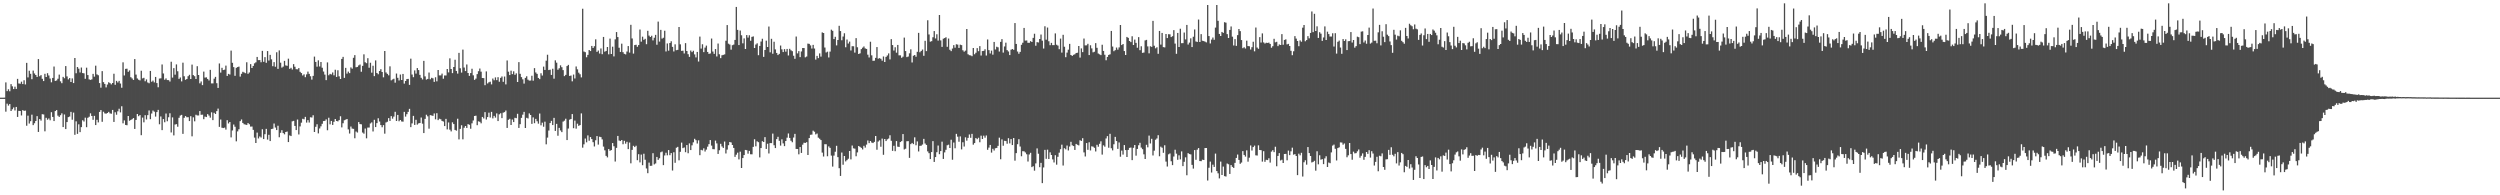 <?xml version="1.0" encoding="UTF-8"?>
<svg xmlns="http://www.w3.org/2000/svg" width="1920" height="150">
  <path d="M0 75.000h1v1.000H0zM1 75.000h1v1.000H1zM2 75.000h1v1.000H2zM3 74.976h1v1.000H3zM4 63.303h1v22.459H4zM5 69.979h1v9.621H5zM6 68.532h1v12.582H6zM7 70.074h1v9.871H7zM8 64.594h1v20.647H8zM9 66.278h1v17.662H9zM10 68.424h1v14.106H10zM11 66.560h1v18.281H11zM12 68.300h1v13.836H12zM13 60.561h1v29.219H13zM14 64.122h1v21.024H14zM15 64.302h1v20.968H15zM16 62.743h1v25.921H16zM17 64.568h1v20.019H17zM18 61.626h1v23.522H18zM19 64.874h1v20.048H19zM20 48.300h1v48.253H20zM21 59.459h1v29.359H21zM22 54.334h1v40.545H22zM23 56.679h1v36.414H23zM24 60.839h1v27.215H24zM25 54.239h1v41.854H25zM26 56.414h1v38.242H26zM27 57.609h1v35.318H27zM28 59.075h1v30.103H28zM29 45.386h1v55.956H29zM30 58.594h1v32.833H30zM31 57.688h1v34.950H31zM32 60.502h1v27.218H32zM33 62.235h1v25.657H33zM34 56.683h1v44.174H34zM35 59.122h1v31.351H35zM36 56.238h1v35.717H36zM37 57.948h1v33.057H37zM38 60.314h1v32.050H38zM39 63.246h1v22.933H39zM40 59.830h1v29.959H40zM41 51.097h1v41.859H41zM42 62.133h1v23.176H42zM43 61.786h1v22.740H43zM44 60.470h1v28.354H44zM45 57.308h1v32.520H45zM46 62.453h1v26.007H46zM47 63.890h1v23.174H47zM48 59.035h1v38.551H48zM49 60.116h1v27.817H49zM50 50.742h1v48.370H50zM51 58.649h1v35.089H51zM52 60.983h1v28.980H52zM53 59.931h1v29.592H53zM54 62.959h1v22.931H54zM55 60.206h1v31.738H55zM56 63.790h1v22.710H56zM57 44.543h1v58.996H57zM58 56.249h1v36.950H58zM59 51.474h1v51.312H59zM60 52.727h1v42.758H60zM61 55.653h1v45.849H61zM62 51.862h1v45.778H62zM63 56.102h1v36.276H63zM64 56.342h1v36.999H64zM65 60.515h1v29.835H65zM66 51.988h1v45.719H66zM67 57.638h1v32.822H67zM68 60.954h1v28.688H68zM69 61.398h1v25.665H69zM70 60.982h1v28.081H70zM71 56.707h1v35.296H71zM72 58.904h1v30.102H72zM73 50.415h1v45.661H73zM74 57.134h1v34.895H74zM75 57.807h1v36.197H75zM76 63.806h1v22.144H76zM77 67.337h1v17.191H77zM78 54.631h1v38.910H78zM79 63.080h1v22.746H79zM80 64.440h1v22.636H80zM81 67.116h1v20.229H81zM82 64.923h1v21.846H82zM83 63.199h1v22.710H83zM84 63.855h1v23.245H84zM85 64.807h1v22.524H85zM86 63.747h1v20.664H86zM87 56.627h1v37.037H87zM88 65.117h1v21.110H88zM89 62.095h1v26.006H89zM90 63.308h1v22.216H90zM91 62.103h1v21.403H91zM92 64.167h1v22.164H92zM93 67.357h1v14.259H93zM94 47.864h1v46.847H94zM95 57.938h1v34.520H95zM96 52.870h1v43.096H96zM97 52.713h1v43.472H97zM98 55.144h1v33.959H98zM99 54.055h1v38.681H99zM100 59.299h1v32.790H100zM101 60.255h1v31.265H101zM102 61.376h1v29.315H102zM103 45.346h1v53.692H103zM104 57.315h1v34.774H104zM105 60.254h1v27.304H105zM106 61.252h1v27.965H106zM107 61.730h1v26.658H107zM108 54.332h1v49.485H108zM109 60.190h1v30.137H109zM110 59.759h1v34.185H110zM111 62.421h1v26.057H111zM112 60.954h1v30.804H112zM113 63.324h1v25.109H113zM114 63.953h1v20.890H114zM115 54.461h1v37.089H115zM116 62.766h1v24.428H116zM117 61.878h1v23.019H117zM118 63.276h1v22.510H118zM119 59.075h1v30.466H119zM120 63.811h1v22.282H120zM121 67.036h1v17.366H121zM122 60.334h1v35.128H122zM123 60.164h1v29.270H123zM124 49.489h1v50.433H124zM125 56.440h1v34.998H125zM126 61.226h1v32.697H126zM127 60.229h1v26.947H127zM128 61.499h1v31.640H128zM129 61.522h1v28.518H129zM130 62.602h1v24.374H130zM131 47.409h1v54.301H131zM132 59.583h1v30.569H132zM133 52.320h1v51.649H133zM134 57.330h1v38.325H134zM135 49.439h1v45.876H135zM136 54.745h1v42.597H136zM137 60.561h1v29.910H137zM138 59.496h1v29.254H138zM139 62.522h1v25.712H139zM140 48.106h1v54.682H140zM141 58.570h1v31.926H141zM142 61.277h1v27.866H142zM143 60.673h1v29.375H143zM144 58.536h1v31.456H144zM145 57.466h1v35.509H145zM146 60.692h1v28.565H146zM147 49.616h1v55.104H147zM148 57.695h1v32.401H148zM149 58.546h1v34.626H149zM150 60.666h1v27.450H150zM151 50.848h1v37.855H151zM152 57.616h1v31.057H152zM153 64.003h1v21.321H153zM154 62.579h1v25.567H154zM155 65.378h1v22.673H155zM156 55.007h1v36.544H156zM157 59.616h1v29.929H157zM158 59.402h1v30.510H158zM159 60.630h1v26.999H159zM160 61.807h1v26.993H160zM161 53.648h1v36.712H161zM162 64.045h1v22.222H162zM163 64.048h1v28.230H163zM164 60.414h1v26.232H164zM165 59.053h1v28.510H165zM166 63.902h1v21.460H166zM167 67.555h1v15.852H167zM168 48.753h1v48.656H168zM169 55.751h1v36.035H169zM170 52.049h1v46.036H170zM171 53.810h1v44.564H171zM172 53.501h1v44.504H172zM173 50.385h1v49.126H173zM174 58.294h1v34.033H174zM175 56.729h1v38.072H175zM176 57.239h1v36.457H176zM177 38.857h1v66.658H177zM178 48.239h1v51.968H178zM179 51.558h1v44.072H179zM180 58.220h1v39.103H180zM181 52.081h1v56.447H181zM182 51.493h1v49.427H182zM183 51.129h1v48.140H183zM184 58.808h1v34.228H184zM185 56.689h1v35.084H185zM186 55.132h1v39.281H186zM187 55.677h1v39.760H187zM188 56.200h1v39.512H188zM189 47.841h1v48.118H189zM190 56.682h1v37.815H190zM191 55.669h1v39.783H191zM192 49.260h1v47.961H192zM193 52.232h1v44.966H193zM194 50.633h1v49.112H194zM195 48.652h1v57.019H195zM196 47.862h1v61.956H196zM197 43.740h1v58.121H197zM198 46.164h1v60.183H198zM199 46.120h1v58.694H199zM200 47.818h1v57.793H200zM201 39.073h1v60.222H201zM202 47.486h1v59.324H202zM203 43.857h1v59.211H203zM204 48.229h1v50.724H204zM205 39.228h1v67.966H205zM206 46.516h1v57.007H206zM207 42.149h1v66.213H207zM208 45.558h1v53.558H208zM209 50.830h1v48.044H209zM210 47.714h1v47.134H210zM211 51.261h1v46.710H211zM212 40.151h1v59.730H212zM213 52.911h1v43.666H213zM214 38.714h1v66.717H214zM215 48.109h1v53.858H215zM216 51.936h1v48.045H216zM217 51.133h1v51.087H217zM218 46.742h1v56.441H218zM219 50.234h1v51.118H219zM220 50.558h1v50.464H220zM221 45.078h1v64.042H221zM222 52.888h1v51.098H222zM223 52.080h1v52.434H223zM224 53.399h1v39.792H224zM225 49.232h1v43.580H225zM226 51.230h1v45.463H226zM227 53.168h1v46.747H227zM228 53.253h1v38.569H228zM229 52.258h1v51.036H229zM230 55.158h1v41.924H230zM231 56.127h1v38.090H231zM232 57.952h1v33.306H232zM233 57.065h1v34.560H233zM234 59.290h1v30.464H234zM235 57.123h1v37.053H235zM236 54.973h1v37.300H236zM237 56.737h1v37.379H237zM238 58.565h1v31.515H238zM239 61.112h1v29.155H239zM240 58.279h1v30.263H240zM241 43.463h1v57.901H241zM242 47.561h1v49.834H242zM243 51.209h1v44.202H243zM244 46.340h1v56.095H244zM245 51.050h1v47.600H245zM246 47.600h1v49.413H246zM247 52.038h1v43.035H247zM248 54.953h1v38.002H248zM249 57.275h1v35.540H249zM250 61.527h1v30.166H250zM251 47.906h1v52.140H251zM252 57.818h1v32.625H252zM253 56.708h1v38.771H253zM254 57.188h1v35.696H254zM255 55.667h1v40.268H255zM256 57.868h1v35.662H256zM257 53.567h1v37.800H257zM258 59.068h1v33.865H258zM259 53.939h1v39.273H259zM260 58.643h1v33.593H260zM261 60.678h1v28.593H261zM262 45.251h1v52.572H262zM263 43.662h1v50.994H263zM264 59.826h1v32.521H264zM265 52.107h1v39.808H265zM266 56.543h1v34.825H266zM267 55.002h1v44.362H267zM268 56.185h1v46.392H268zM269 51.773h1v45.402H269zM270 52.756h1v45.990H270zM271 44.415h1v54.576H271zM272 42.349h1v63.832H272zM273 51.640h1v49.361H273zM274 51.389h1v50.415H274zM275 50.213h1v43.522H275zM276 49.582h1v45.726H276zM277 55.100h1v40.394H277zM278 50.565h1v51.235H278zM279 41.710h1v60.968H279zM280 47.799h1v50.903H280zM281 48.554h1v57.662H281zM282 44.699h1v53.312H282zM283 52.035h1v45.913H283zM284 48.167h1v46.630H284zM285 55.824h1v38.183H285zM286 50.475h1v50.488H286zM287 58.472h1v33.551H287zM288 46.375h1v51.205H288zM289 56.083h1v38.461H289zM290 57.014h1v33.808H290zM291 54.520h1v38.803H291zM292 53.144h1v42.927H292zM293 55.274h1v42.466H293zM294 59.373h1v36.735H294zM295 39.150h1v63.514H295zM296 55.673h1v38.386H296zM297 56.716h1v36.782H297zM298 57.858h1v32.849H298zM299 50.965h1v41.919H299zM300 61.695h1v27.490H300zM301 61.009h1v30.146H301zM302 60.465h1v29.096H302zM303 63.475h1v22.386H303zM304 56.493h1v36.451H304zM305 59.766h1v28.505H305zM306 61.783h1v31.329H306zM307 57.253h1v34.884H307zM308 61.454h1v31.823H308zM309 56.763h1v36.679H309zM310 64.224h1v21.666H310zM311 62.183h1v27.351H311zM312 60.737h1v26.980H312zM313 60.549h1v25.372H313zM314 65.194h1v18.391H314zM315 45.043h1v52.587H315zM316 57.247h1v37.505H316zM317 59.279h1v29.716H317zM318 54.061h1v41.873H318zM319 56.538h1v35.467H319zM320 52.290h1v43.404H320zM321 53.831h1v40.949H321zM322 57.504h1v36.970H322zM323 59.744h1v30.525H323zM324 61.018h1v33.965H324zM325 46.731h1v55.450H325zM326 58.677h1v32.615H326zM327 61.148h1v26.960H327zM328 60.638h1v28.682H328zM329 55.693h1v43.115H329zM330 60.883h1v27.546H330zM331 59.744h1v28.920H331zM332 60.145h1v28.842H332zM333 62.880h1v24.241H333zM334 59.316h1v32.356H334zM335 62.480h1v24.441H335zM336 53.772h1v38.495H336zM337 57.916h1v33.281H337zM338 57.928h1v33.663H338zM339 56.509h1v36.369H339zM340 60.476h1v32.872H340zM341 57.954h1v38.861H341zM342 57.970h1v33.300H342zM343 52.987h1v46.390H343zM344 55.595h1v38.476H344zM345 44.820h1v54.781H345zM346 53.014h1v47.896H346zM347 56.148h1v37.796H347zM348 51.431h1v43.858H348zM349 45.873h1v53.941H349zM350 54.484h1v45.890H350zM351 56.549h1v34.661H351zM352 40.593h1v66.471H352zM353 52.437h1v46.546H353zM354 55.774h1v40.441H354zM355 38.079h1v68.931H355zM356 51.866h1v46.233H356zM357 54.557h1v42.198H357zM358 49.512h1v48.760H358zM359 56.082h1v39.273H359zM360 58.271h1v37.563H360zM361 56.101h1v42.788H361zM362 52.777h1v41.939H362zM363 57.865h1v34.629H363zM364 61.336h1v27.743H364zM365 60.358h1v28.495H365zM366 56.937h1v39.206H366zM367 54.672h1v38.508H367zM368 52.614h1v40.950H368zM369 55.056h1v39.642H369zM370 59.896h1v29.920H370zM371 60.026h1v30.980H371zM372 65.427h1v20.710H372zM373 54.850h1v36.951H373zM374 64.097h1v25.802H374zM375 63.191h1v23.349H375zM376 62.737h1v27.526H376zM377 64.836h1v21.056H377zM378 60.324h1v30.612H378zM379 61.628h1v27.334H379zM380 59.461h1v30.868H380zM381 61.544h1v25.561H381zM382 59.285h1v33.672H382zM383 62.781h1v25.047H383zM384 59.811h1v27.170H384zM385 58.737h1v31.982H385zM386 62.838h1v23.696H386zM387 58.755h1v27.355H387zM388 64.826h1v20.054H388zM389 46.429h1v51.840H389zM390 55.026h1v36.958H390zM391 57.639h1v33.612H391zM392 54.249h1v41.750H392zM393 56.914h1v34.884H393zM394 54.767h1v39.003H394zM395 57.471h1v33.006H395zM396 56.324h1v34.476H396zM397 62.996h1v24.424H397zM398 47.712h1v50.559H398zM399 56.670h1v38.724H399zM400 59.214h1v31.302H400zM401 60.931h1v27.158H401zM402 64.215h1v21.714H402zM403 59.801h1v38.481H403zM404 58.595h1v31.851H404zM405 61.195h1v29.790H405zM406 61.898h1v25.175H406zM407 61.869h1v26.438H407zM408 58.174h1v36.968H408zM409 61.931h1v28.242H409zM410 52.332h1v42.307H410zM411 55.653h1v35.625H411zM412 56.726h1v36.394H412zM413 59.847h1v35.131H413zM414 60.797h1v26.408H414zM415 56.277h1v39.960H415zM416 58.023h1v36.179H416zM417 51.157h1v46.190H417zM418 53.698h1v39.749H418zM419 46.608h1v64.249H419zM420 42.055h1v63.628H420zM421 53.833h1v46.406H421zM422 53.503h1v41.014H422zM423 57.539h1v35.278H423zM424 52.783h1v43.248H424zM425 60.419h1v30.106H425zM426 46.337h1v54.220H426zM427 48.120h1v47.014H427zM428 53.569h1v50.700H428zM429 52.432h1v45.758H429zM430 50.194h1v50.026H430zM431 51.618h1v49.866H431zM432 53.854h1v39.545H432zM433 58.449h1v34.226H433zM434 57.506h1v33.661H434zM435 50.728h1v56.831H435zM436 49.821h1v48.909H436zM437 58.316h1v33.571H437zM438 58.034h1v33.340H438zM439 62.451h1v25.149H439zM440 57.221h1v41.216H440zM441 60.240h1v32.405H441zM442 51.068h1v47.750H442zM443 53.254h1v41.727H443zM444 55.811h1v40.878H444zM445 57.060h1v38.986H445zM446 59.447h1v27.637H446zM447 6.697h1v106.701H447zM448 39.597h1v71.243H448zM449 40.079h1v66.305H449zM450 43.967h1v65.328H450zM451 42.143h1v61.823H451zM452 38.404h1v69.694H452zM453 39.201h1v66.081H453zM454 35.274h1v71.509H454zM455 36.814h1v72.413H455zM456 35.459h1v77.006H456zM457 30.217h1v77.503H457zM458 39.824h1v64.656H458zM459 38.809h1v72.224H459zM460 41.094h1v63.897H460zM461 37.240h1v68.096H461zM462 41.631h1v65.451H462zM463 28.356h1v84.257H463zM464 39.692h1v75.740H464zM465 39.121h1v80.590H465zM466 36.074h1v84.786H466zM467 41.740h1v72.740H467zM468 29.669h1v86.154H468zM469 41.463h1v73.801H469zM470 35.843h1v74.042H470zM471 43.336h1v69.005H471zM472 30.196h1v93.842H472zM473 24.603h1v88.942H473zM474 28.479h1v75.909H474zM475 36.653h1v71.279H475zM476 39.895h1v68.449H476zM477 33.558h1v73.974H477zM478 40.070h1v70.744H478zM479 41.363h1v66.756H479zM480 41.769h1v68.550H480zM481 39.552h1v69.374H481zM482 35.400h1v79.159H482zM483 40.419h1v69.044H483zM484 19.054h1v106.395H484zM485 29.516h1v85.582H485zM486 41.145h1v70.847H486zM487 34.596h1v78.374H487zM488 34.331h1v77.617H488zM489 35.949h1v87.075H489zM490 34.605h1v83.837H490zM491 22.690h1v102.037H491zM492 31.979h1v86.771H492zM493 28.140h1v98.743H493zM494 30.590h1v87.469H494zM495 29.814h1v92.838H495zM496 33.937h1v95.446H496zM497 23.630h1v109.383H497zM498 27.344h1v97.547H498zM499 28.417h1v98.991H499zM500 27.441h1v99.822H500zM501 31.020h1v86.619H501zM502 28.964h1v97.289H502zM503 26.761h1v98.794H503zM504 34.357h1v86.150H504zM505 16.569h1v106.223H505zM506 31.973h1v89.598H506zM507 22.934h1v94.004H507zM508 29.631h1v86.758H508zM509 28.968h1v97.864H509zM510 23.613h1v95.786H510zM511 39.507h1v77.778H511zM512 33.386h1v85.917H512zM513 38.916h1v76.310H513zM514 33.005h1v86.177H514zM515 31.667h1v85.880H515zM516 36.006h1v94.978H516zM517 39.536h1v77.404H517zM518 34.059h1v90.994H518zM519 38.570h1v74.881H519zM520 38.278h1v74.502H520zM521 20.743h1v102.375H521zM522 34.034h1v82.530H522zM523 39.065h1v70.458H523zM524 38.913h1v74.828H524zM525 41.055h1v72.191H525zM526 33.124h1v83.764H526zM527 39.163h1v72.254H527zM528 41.622h1v76.094H528zM529 43.651h1v66.480H529zM530 38.812h1v76.456H530zM531 40.050h1v71.587H531zM532 38.980h1v70.323H532zM533 41.773h1v64.806H533zM534 44.075h1v63.618H534zM535 39.867h1v70.353H535zM536 47.275h1v60.509H536zM537 28.100h1v91.099H537zM538 37.335h1v77.778H538zM539 33.984h1v81.545H539zM540 40.020h1v73.897H540zM541 36.554h1v79.807H541zM542 35.037h1v79.833H542zM543 39.866h1v72.775H543zM544 41.354h1v69.332H544zM545 41.074h1v66.508H545zM546 29.620h1v82.191H546zM547 39.553h1v75.003H547zM548 41.355h1v73.305H548zM549 37.676h1v70.320H549zM550 43.384h1v66.757H550zM551 33.432h1v84.801H551zM552 41.663h1v73.729H552zM553 44.658h1v65.783H553zM554 42.468h1v70.029H554zM555 42.150h1v71.476H555zM556 41.763h1v66.916H556zM557 31.283h1v86.597H557zM558 19.272h1v95.605H558zM559 33.545h1v77.973H559zM560 34.187h1v74.879H560zM561 38.164h1v71.272H561zM562 34.730h1v76.606H562zM563 34.262h1v79.354H563zM564 30.673h1v89.826H564zM565 5.342h1v113.433H565zM566 22.949h1v94.278H566zM567 34.629h1v87.771H567zM568 23.473h1v93.015H568zM569 27.100h1v101.931H569zM570 33.295h1v88.087H570zM571 29.482h1v89.622H571zM572 37.633h1v77.538H572zM573 26.907h1v88.460H573zM574 28.885h1v89.114H574zM575 27.066h1v88.795H575zM576 31.309h1v87.161H576zM577 28.303h1v90.238H577zM578 27.979h1v84.799H578zM579 36.886h1v70.062H579zM580 34.187h1v78.210H580zM581 33.257h1v75.304H581zM582 42.408h1v66.804H582zM583 35.270h1v85.633H583zM584 31.895h1v81.832H584zM585 29.761h1v78.686H585zM586 43.652h1v65.416H586zM587 38.412h1v66.900H587zM588 31.223h1v83.174H588zM589 36.101h1v74.310H589zM590 20.367h1v97.486H590zM591 40.193h1v69.691H591zM592 29.784h1v80.153H592zM593 41.247h1v61.366H593zM594 32.032h1v79.552H594zM595 37.948h1v75.748H595zM596 40.662h1v66.171H596zM597 42.269h1v62.788H597zM598 41.390h1v66.764H598zM599 34.955h1v76.857H599zM600 37.911h1v69.072H600zM601 39.971h1v70.168H601zM602 37.749h1v74.471H602zM603 39.660h1v68.614H603zM604 37.602h1v68.115H604zM605 42.613h1v59.881H605zM606 37.462h1v68.479H606zM607 38.603h1v69.489H607zM608 39.298h1v69.962H608zM609 42.820h1v62.818H609zM610 45.176h1v57.644H610zM611 28.032h1v86.328H611zM612 41.017h1v73.412H612zM613 39.283h1v79.254H613zM614 43.864h1v69.083H614zM615 39.502h1v77.965H615zM616 36.849h1v74.249H616zM617 36.917h1v72.715H617zM618 44.006h1v65.789H618zM619 43.444h1v65.770H619zM620 33.508h1v85.544H620zM621 33.688h1v72.354H621zM622 34.847h1v68.687H622zM623 37.251h1v66.105H623zM624 34.482h1v65.894H624zM625 37.267h1v63.887H625zM626 45.775h1v57.447H626zM627 42.927h1v59.631H627zM628 44.655h1v61.095H628zM629 40.993h1v65.555H629zM630 43.491h1v64.073H630zM631 24.900h1v92.301H631zM632 25.325h1v94.867H632zM633 36.506h1v74.228H633zM634 40.285h1v70.502H634zM635 39.669h1v80.352H635zM636 44.145h1v68.286H636zM637 39.654h1v73.887H637zM638 22.774h1v96.748H638zM639 23.676h1v104.297H639zM640 29.985h1v89.524H640zM641 28.282h1v88.241H641zM642 34.864h1v77.115H642zM643 30.728h1v89.936H643zM644 19.838h1v109.323H644zM645 23.853h1v111.256H645zM646 30.937h1v86.223H646zM647 28.038h1v98.488H647zM648 25.563h1v94.233H648zM649 36.283h1v87.695H649zM650 30.371h1v92.603H650zM651 33.429h1v88.482H651zM652 31.973h1v83.977H652zM653 38.764h1v83.650H653zM654 35.488h1v76.256H654zM655 35.513h1v78.418H655zM656 40.401h1v73.783H656zM657 29.297h1v90.734H657zM658 36.312h1v80.707H658zM659 41.480h1v70.636H659zM660 40.961h1v71.820H660zM661 37.744h1v75.836H661zM662 36.610h1v78.164H662zM663 35.700h1v76.274H663zM664 37.182h1v76.151H664zM665 37.569h1v73.489H665zM666 41.983h1v65.891H666zM667 44.150h1v65.777H667zM668 32.045h1v76.264H668zM669 42.507h1v66.984H669zM670 46.710h1v63.154H670zM671 46.608h1v62.367H671zM672 44.438h1v60.000H672zM673 36.124h1v78.849H673zM674 45.033h1v63.686H674zM675 44.649h1v63.109H675zM676 45.180h1v67.532H676zM677 46.598h1v59.865H677zM678 43.361h1v75.514H678zM679 47.605h1v59.148H679zM680 43.657h1v64.682H680zM681 42.609h1v64.400H681zM682 40.998h1v65.421H682zM683 45.594h1v58.300H683zM684 30.067h1v78.086H684zM685 34.589h1v81.269H685zM686 38.821h1v73.129H686zM687 36.281h1v79.857H687zM688 40.436h1v67.915H688zM689 34.496h1v78.127H689zM690 42.504h1v70.358H690zM691 42.492h1v66.598H691zM692 44.399h1v64.007H692zM693 43.518h1v59.470H693zM694 28.893h1v85.890H694zM695 39.222h1v74.981H695zM696 43.884h1v64.595H696zM697 43.402h1v64.981H697zM698 40.974h1v80.255H698zM699 37.899h1v72.814H699zM700 47.994h1v61.759H700zM701 42.812h1v67.890H701zM702 42.244h1v63.208H702zM703 43.551h1v68.001H703zM704 39.779h1v68.834H704zM705 25.240h1v91.091H705zM706 40.116h1v71.928H706zM707 39.108h1v72.764H707zM708 38.055h1v72.930H708zM709 42.844h1v63.787H709zM710 31.346h1v78.905H710zM711 39.261h1v72.053H711zM712 15.581h1v100.675H712zM713 26.494h1v91.152H713zM714 32.015h1v90.155H714zM715 31.643h1v85.146H715zM716 28.639h1v79.758H716zM717 23.875h1v100.480H717zM718 29.521h1v91.117H718zM719 26.326h1v90.574H719zM720 31.177h1v80.584H720zM721 11.534h1v106.898H721zM722 31.016h1v85.015H722zM723 35.975h1v72.843H723zM724 29.683h1v92.396H724zM725 29.259h1v87.792H725zM726 28.614h1v86.421H726zM727 35.919h1v75.621H727zM728 29.611h1v81.478H728zM729 38.191h1v75.458H729zM730 39.260h1v68.079H730zM731 37.262h1v85.409H731zM732 34.676h1v74.803H732zM733 36.610h1v77.277H733zM734 34.009h1v68.787H734zM735 34.252h1v70.722H735zM736 36.790h1v72.078H736zM737 34.298h1v70.452H737zM738 34.685h1v80.037H738zM739 38.606h1v70.675H739zM740 39.677h1v72.846H740zM741 38.887h1v66.592H741zM742 22.271h1v85.775H742zM743 41.679h1v64.186H743zM744 42.405h1v60.879H744zM745 42.543h1v63.268H745zM746 43.146h1v59.672H746zM747 36.874h1v74.216H747zM748 41.668h1v68.229H748zM749 40.524h1v65.500H749zM750 36.982h1v69.947H750zM751 39.300h1v66.475H751zM752 35.410h1v73.840H752zM753 42.650h1v61.529H753zM754 39.231h1v67.542H754zM755 39.076h1v65.103H755zM756 37.836h1v67.890H756zM757 42.624h1v61.420H757zM758 30.332h1v84.715H758zM759 38.481h1v74.894H759zM760 41.085h1v70.242H760zM761 38.876h1v78.311H761zM762 41.981h1v72.306H762zM763 32.192h1v83.392H763zM764 37.981h1v75.898H764zM765 35.886h1v77.749H765zM766 36.350h1v75.688H766zM767 39.564h1v66.164H767zM768 32.160h1v90.138H768zM769 30.038h1v77.003H769zM770 40.373h1v71.534H770zM771 35.662h1v72.464H771zM772 32.782h1v75.550H772zM773 38.487h1v71.903H773zM774 39.531h1v66.597H774zM775 42.298h1v67.819H775zM776 38.192h1v68.617H776zM777 37.611h1v73.795H777zM778 38.248h1v67.762H778zM779 17.693h1v105.689H779zM780 33.763h1v83.844H780zM781 39.600h1v71.126H781zM782 41.252h1v65.640H782zM783 39.812h1v72.738H783zM784 34.420h1v85.581H784zM785 32.830h1v83.276H785zM786 21.453h1v94.793H786zM787 31.191h1v85.898H787zM788 31.097h1v87.362H788zM789 32.860h1v91.200H789zM790 32.852h1v85.802H790zM791 31.612h1v85.721H791zM792 32.266h1v96.077H792zM793 29.081h1v98.585H793zM794 25.905h1v105.178H794zM795 35.112h1v90.401H795zM796 32.379h1v81.602H796zM797 32.614h1v85.479H797zM798 29.948h1v98.456H798zM799 26.540h1v98.538H799zM800 31.225h1v109.420H800zM801 37.269h1v91.323H801zM802 20.165h1v94.920H802zM803 30.477h1v91.492H803zM804 21.170h1v93.758H804zM805 31.713h1v90.381H805zM806 34.712h1v82.277H806zM807 32.921h1v86.127H807zM808 34.641h1v87.770H808zM809 34.654h1v90.124H809zM810 25.675h1v93.524H810zM811 34.332h1v92.157H811zM812 35.012h1v85.425H812zM813 37.766h1v79.496H813zM814 29.643h1v84.949H814zM815 40.399h1v70.688H815zM816 26.751h1v100.358H816zM817 35.893h1v77.948H817zM818 43.953h1v70.724H818zM819 40.382h1v71.403H819zM820 38.167h1v77.393H820zM821 33.700h1v78.844H821zM822 42.215h1v66.673H822zM823 42.943h1v68.676H823zM824 42.072h1v70.109H824zM825 41.659h1v73.515H825zM826 40.684h1v69.864H826zM827 40.516h1v70.680H827zM828 35.304h1v76.349H828zM829 44.236h1v63.478H829zM830 37.180h1v71.082H830zM831 40.062h1v66.090H831zM832 29.615h1v87.426H832zM833 34.864h1v85.293H833zM834 34.826h1v75.051H834zM835 33.616h1v81.450H835zM836 42.271h1v66.970H836zM837 34.788h1v80.754H837zM838 37.151h1v75.249H838zM839 40.180h1v72.440H839zM840 39.719h1v73.815H840zM841 33.151h1v83.191H841zM842 36.703h1v74.510H842zM843 41.124h1v71.592H843zM844 41.743h1v68.702H844zM845 42.339h1v66.205H845zM846 34.346h1v84.393H846zM847 39.127h1v72.492H847zM848 42.015h1v70.649H848zM849 46.298h1v60.058H849zM850 43.743h1v60.822H850zM851 42.176h1v71.261H851zM852 41.724h1v61.048H852zM853 23.774h1v90.092H853zM854 35.741h1v79.740H854zM855 39.302h1v71.485H855zM856 38.524h1v66.587H856zM857 36.512h1v71.846H857zM858 38.140h1v76.198H858zM859 36.410h1v72.995H859zM860 19.204h1v101.177H860zM861 34.627h1v81.036H861zM862 33.817h1v84.912H862zM863 39.232h1v72.192H863zM864 42.221h1v73.035H864zM865 28.369h1v92.217H865zM866 29.057h1v86.090H866zM867 31.498h1v82.069H867zM868 32.346h1v80.961H868zM869 27.866h1v95.135H869zM870 34.585h1v78.920H870zM871 30.411h1v80.933H871zM872 32.911h1v86.617H872zM873 36.684h1v77.703H873zM874 28.517h1v83.037H874zM875 38.559h1v71.120H875zM876 35.522h1v77.814H876zM877 40.599h1v73.997H877zM878 40.346h1v78.191H878zM879 31.026h1v91.074H879zM880 30.627h1v80.563H880zM881 35.617h1v77.517H881zM882 40.950h1v63.187H882zM883 35.515h1v74.662H883zM884 35.999h1v70.585H884zM885 16.007h1v103.388H885zM886 35.142h1v80.583H886zM887 37.112h1v70.222H887zM888 36.314h1v70.038H888zM889 41.300h1v62.513H889zM890 23.771h1v96.232H890zM891 34.266h1v78.399H891zM892 25.271h1v88.202H892zM893 36.179h1v81.156H893zM894 36.387h1v75.190H894zM895 26.100h1v98.005H895zM896 29.247h1v98.649H896zM897 26.284h1v92.262H897zM898 26.387h1v91.490H898zM899 28.447h1v95.407H899zM900 27.792h1v99.006H900zM901 23.160h1v97.054H901zM902 33.487h1v81.488H902zM903 41.311h1v76.717H903zM904 25.295h1v97.413H904zM905 36.074h1v83.201H905zM906 22.086h1v100.317H906zM907 33.174h1v83.092H907zM908 33.138h1v94.469H908zM909 25.001h1v99.284H909zM910 30.270h1v90.553H910zM911 19.174h1v115.421H911zM912 34.224h1v83.358H912zM913 32.703h1v85.613H913zM914 29.456h1v89.145H914zM915 36.155h1v90.459H915zM916 28.203h1v101.274H916zM917 22.629h1v92.617H917zM918 31.846h1v90.859H918zM919 32.187h1v82.782H919zM920 15.016h1v98.718H920zM921 32.233h1v91.478H921zM922 26.211h1v97.607H922zM923 31.306h1v91.299H923zM924 31.554h1v91.333H924zM925 31.977h1v81.723H925zM926 32.581h1v81.082H926zM927 3.857h1v134.800H927zM928 27.674h1v101.169H928zM929 33.356h1v90.750H929zM930 30.399h1v102.089H930zM931 28.803h1v97.638H931zM932 30.553h1v97.652H932zM933 21.204h1v96.770H933zM934 3.837h1v127.547H934zM935 15.979h1v117.131H935zM936 26.055h1v110.934H936zM937 27.649h1v96.472H937zM938 24.507h1v109.901H938zM939 25.239h1v102.714H939zM940 17.070h1v118.175H940zM941 17.418h1v118.172H941zM942 26.212h1v99.378H942zM943 29.195h1v96.972H943zM944 22.988h1v110.591H944zM945 20.314h1v106.449H945zM946 28.170h1v99.981H946zM947 34.935h1v94.040H947zM948 30.049h1v95.054H948zM949 35.210h1v86.087H949zM950 26.977h1v91.692H950zM951 22.247h1v100.574H951zM952 23.898h1v101.897H952zM953 30.770h1v94.036H953zM954 37.026h1v79.024H954zM955 36.322h1v82.680H955zM956 37.275h1v82.982H956zM957 31.235h1v84.196H957zM958 35.395h1v88.790H958zM959 35.530h1v85.549H959zM960 38.037h1v73.657H960zM961 36.261h1v79.361H961zM962 32.059h1v80.866H962zM963 39.413h1v72.407H963zM964 21.167h1v98.153H964zM965 36.514h1v82.944H965zM966 37.500h1v74.104H966zM967 28.500h1v86.680H967zM968 32.647h1v82.719H968zM969 25.652h1v98.471H969zM970 32.548h1v83.589H970zM971 33.454h1v90.798H971zM972 32.801h1v89.919H972zM973 32.980h1v89.977H973zM974 32.723h1v88.825H974zM975 33.752h1v91.101H975zM976 36.676h1v79.744H976zM977 35.481h1v79.868H977zM978 29.811h1v87.050H978zM979 32.513h1v80.198H979zM980 32.083h1v95.623H980zM981 35.434h1v84.343H981zM982 34.168h1v83.435H982zM983 34.553h1v88.676H983zM984 26.201h1v96.457H984zM985 34.352h1v90.853H985zM986 30.649h1v87.602H986zM987 30.197h1v87.962H987zM988 34.085h1v89.052H988zM989 33.700h1v81.969H989zM990 35.319h1v83.844H990zM991 38.996h1v77.204H991zM992 42.394h1v71.010H992zM993 39.368h1v79.403H993zM994 27.774h1v90.621H994zM995 29.666h1v90.143H995zM996 31.503h1v102.994H996zM997 35.492h1v82.528H997zM998 31.013h1v88.278H998zM999 32.034h1v85.304H999zM1000 21.245h1v114.328H1000zM1001 19.200h1v105.406H1001zM1002 31.682h1v91.390H1002zM1003 30.788h1v95.689H1003zM1004 27.729h1v85.194H1004zM1005 29.438h1v88.133H1005zM1006 25.305h1v94.519H1006zM1007 8.811h1v115.962H1007zM1008 24.679h1v99.635H1008zM1009 10.588h1v112.893H1009zM1010 23.783h1v107.285H1010zM1011 20.227h1v95.941H1011zM1012 29.153h1v97.037H1012zM1013 24.728h1v94.501H1013zM1014 25.880h1v96.766H1014zM1015 31.382h1v90.848H1015zM1016 28.782h1v97.254H1016zM1017 20.268h1v101.397H1017zM1018 30.730h1v89.280H1018zM1019 24.319h1v103.919H1019zM1020 26.143h1v98.683H1020zM1021 28.078h1v97.239H1021zM1022 28.062h1v89.002H1022zM1023 25.566h1v86.262H1023zM1024 35.727h1v75.304H1024zM1025 25.486h1v88.818H1025zM1026 41.165h1v82.060H1026zM1027 32.105h1v81.588H1027zM1028 31.163h1v81.995H1028zM1029 36.481h1v72.895H1029zM1030 41.318h1v68.123H1030zM1031 30.013h1v81.095H1031zM1032 31.509h1v78.672H1032zM1033 30.198h1v84.137H1033zM1034 38.443h1v82.315H1034zM1035 31.639h1v87.649H1035zM1036 31.539h1v78.309H1036zM1037 24.652h1v93.691H1037zM1038 32.663h1v90.029H1038zM1039 30.740h1v85.736H1039zM1040 36.595h1v81.191H1040zM1041 35.450h1v82.131H1041zM1042 28.184h1v88.032H1042zM1043 28.581h1v86.221H1043zM1044 33.892h1v87.243H1044zM1045 24.274h1v95.356H1045zM1046 24.059h1v93.729H1046zM1047 32.607h1v90.096H1047zM1048 31.148h1v89.349H1048zM1049 33.602h1v83.128H1049zM1050 26.858h1v91.318H1050zM1051 21.194h1v94.152H1051zM1052 33.492h1v87.534H1052zM1053 32.732h1v83.414H1053zM1054 6.571h1v111.332H1054zM1055 31.319h1v95.830H1055zM1056 31.255h1v93.067H1056zM1057 33.225h1v87.201H1057zM1058 24.806h1v106.709H1058zM1059 19.086h1v100.512H1059zM1060 34.870h1v85.128H1060zM1061 23.993h1v93.794H1061zM1062 28.236h1v100.038H1062zM1063 32.334h1v98.072H1063zM1064 18.608h1v103.805H1064zM1065 26.634h1v95.650H1065zM1066 27.742h1v87.370H1066zM1067 31.861h1v87.073H1067zM1068 34.646h1v78.473H1068zM1069 40.560h1v78.341H1069zM1070 22.868h1v97.177H1070zM1071 26.641h1v91.496H1071zM1072 30.411h1v95.063H1072zM1073 27.382h1v89.434H1073zM1074 27.831h1v99.318H1074zM1075 23.285h1v101.391H1075zM1076 31.349h1v86.125H1076zM1077 32.389h1v86.015H1077zM1078 33.584h1v98.726H1078zM1079 21.416h1v105.995H1079zM1080 27.648h1v100.498H1080zM1081 29.558h1v93.326H1081zM1082 18.209h1v111.214H1082zM1083 19.424h1v106.673H1083zM1084 20.174h1v108.504H1084zM1085 22.480h1v115.732H1085zM1086 18.796h1v111.609H1086zM1087 22.029h1v97.999H1087zM1088 22.522h1v98.812H1088zM1089 30.612h1v95.678H1089zM1090 26.826h1v109.894H1090zM1091 25.712h1v94.829H1091zM1092 34.944h1v85.218H1092zM1093 27.079h1v110.440H1093zM1094 21.885h1v104.933H1094zM1095 30.072h1v98.380H1095zM1096 26.057h1v101.359H1096zM1097 32.089h1v97.679H1097zM1098 26.051h1v97.118H1098zM1099 26.932h1v99.777H1099zM1100 22.638h1v114.856H1100zM1101 23.553h1v104.615H1101zM1102 25.119h1v95.773H1102zM1103 27.156h1v103.780H1103zM1104 34.010h1v87.303H1104zM1105 30.495h1v91.855H1105zM1106 21.489h1v98.580H1106zM1107 35.876h1v95.981H1107zM1108 36.484h1v82.859H1108zM1109 31.591h1v88.151H1109zM1110 38.424h1v78.787H1110zM1111 24.959h1v97.539H1111zM1112 27.864h1v87.090H1112zM1113 32.347h1v93.670H1113zM1114 34.961h1v96.676H1114zM1115 37.745h1v87.626H1115zM1116 20.568h1v102.530H1116zM1117 35.148h1v83.580H1117zM1118 36.384h1v80.617H1118zM1119 28.338h1v87.985H1119zM1120 33.058h1v87.023H1120zM1121 31.229h1v92.163H1121zM1122 38.378h1v76.336H1122zM1123 33.086h1v85.487H1123zM1124 33.337h1v81.736H1124zM1125 34.802h1v79.802H1125zM1126 37.946h1v75.162H1126zM1127 32.876h1v88.328H1127zM1128 32.076h1v87.393H1128zM1129 35.561h1v82.109H1129zM1130 35.454h1v84.260H1130zM1131 29.377h1v90.245H1131zM1132 39.766h1v91.572H1132zM1133 33.271h1v85.840H1133zM1134 32.451h1v87.228H1134zM1135 37.388h1v81.596H1135zM1136 41.347h1v77.770H1136zM1137 21.639h1v93.131H1137zM1138 37.059h1v76.326H1138zM1139 35.915h1v83.370H1139zM1140 36.964h1v79.448H1140zM1141 30.007h1v91.935H1141zM1142 25.073h1v88.559H1142zM1143 37.891h1v82.785H1143zM1144 29.961h1v95.600H1144zM1145 30.843h1v88.068H1145zM1146 20.689h1v102.675H1146zM1147 29.749h1v91.143H1147zM1148 22.453h1v109.531H1148zM1149 22.357h1v97.558H1149zM1150 37.643h1v83.223H1150zM1151 34.639h1v82.055H1151zM1152 33.803h1v87.645H1152zM1153 23.572h1v100.128H1153zM1154 28.701h1v96.040H1154zM1155 17.095h1v110.128H1155zM1156 21.884h1v105.859H1156zM1157 15.416h1v115.302H1157zM1158 30.572h1v94.916H1158zM1159 31.413h1v87.447H1159zM1160 24.212h1v98.897H1160zM1161 25.227h1v100.835H1161zM1162 25.642h1v97.879H1162zM1163 27.879h1v93.534H1163zM1164 19.806h1v103.455H1164zM1165 34.302h1v90.674H1165zM1166 29.927h1v83.966H1166zM1167 30.643h1v87.693H1167zM1168 34.259h1v88.782H1168zM1169 25.415h1v92.406H1169zM1170 26.844h1v86.432H1170zM1171 31.356h1v81.213H1171zM1172 32.192h1v77.849H1172zM1173 28.968h1v85.113H1173zM1174 32.190h1v88.688H1174zM1175 24.934h1v87.024H1175zM1176 34.760h1v80.052H1176zM1177 38.696h1v74.055H1177zM1178 30.860h1v78.511H1178zM1179 30.681h1v83.345H1179zM1180 35.820h1v70.830H1180zM1181 21.387h1v102.251H1181zM1182 37.286h1v75.536H1182zM1183 34.077h1v81.118H1183zM1184 38.514h1v68.638H1184zM1185 20.439h1v100.450H1185zM1186 30.662h1v84.858H1186zM1187 33.848h1v75.878H1187zM1188 38.258h1v76.107H1188zM1189 35.309h1v76.515H1189zM1190 26.875h1v96.568H1190zM1191 28.396h1v94.748H1191zM1192 27.244h1v99.869H1192zM1193 23.454h1v94.409H1193zM1194 28.676h1v96.487H1194zM1195 33.895h1v88.856H1195zM1196 33.962h1v82.135H1196zM1197 22.983h1v91.949H1197zM1198 26.399h1v87.087H1198zM1199 25.011h1v99.201H1199zM1200 35.362h1v87.987H1200zM1201 17.653h1v97.230H1201zM1202 34.314h1v90.267H1202zM1203 30.832h1v92.368H1203zM1204 25.823h1v96.632H1204zM1205 31.467h1v90.420H1205zM1206 22.115h1v108.371H1206zM1207 24.908h1v95.986H1207zM1208 29.946h1v91.596H1208zM1209 32.527h1v83.031H1209zM1210 30.204h1v105.876H1210zM1211 32.779h1v103.230H1211zM1212 33.090h1v85.385H1212zM1213 30.004h1v94.514H1213zM1214 33.728h1v85.553H1214zM1215 27.612h1v94.438H1215zM1216 24.322h1v96.693H1216zM1217 37.019h1v86.224H1217zM1218 33.121h1v90.548H1218zM1219 34.191h1v85.389H1219zM1220 35.687h1v85.208H1220zM1221 30.726h1v86.891H1221zM1222 15.059h1v110.613H1222zM1223 24.532h1v112.645H1223zM1224 22.589h1v105.698H1224zM1225 31.014h1v95.928H1225zM1226 26.653h1v98.709H1226zM1227 30.688h1v91.221H1227zM1228 25.979h1v99.124H1228zM1229 18.454h1v121.097H1229zM1230 30.346h1v110.590H1230zM1231 20.767h1v108.933H1231zM1232 18.702h1v118.068H1232zM1233 26.717h1v92.090H1233zM1234 29.654h1v103.439H1234zM1235 24.001h1v107.142H1235zM1236 21.492h1v109.347H1236zM1237 29.231h1v92.206H1237zM1238 22.251h1v100.882H1238zM1239 31.363h1v94.092H1239zM1240 23.037h1v98.323H1240zM1241 19.404h1v118.216H1241zM1242 29.494h1v97.551H1242zM1243 20.542h1v102.638H1243zM1244 19.117h1v106.075H1244zM1245 8.071h1v114.278H1245zM1246 22.283h1v101.979H1246zM1247 27.137h1v98.246H1247zM1248 28.349h1v94.598H1248zM1249 32.833h1v86.270H1249zM1250 33.632h1v90.353H1250zM1251 35.812h1v81.702H1251zM1252 29.354h1v92.056H1252zM1253 32.411h1v89.588H1253zM1254 33.122h1v86.976H1254zM1255 28.031h1v93.068H1255zM1256 37.212h1v77.994H1256zM1257 33.079h1v82.160H1257zM1258 36.007h1v79.334H1258zM1259 20.596h1v95.135H1259zM1260 28.192h1v87.260H1260zM1261 35.142h1v86.403H1261zM1262 34.633h1v90.268H1262zM1263 25.622h1v94.794H1263zM1264 26.405h1v104.426H1264zM1265 30.961h1v94.533H1265zM1266 27.751h1v90.797H1266zM1267 29.509h1v90.307H1267zM1268 31.018h1v89.855H1268zM1269 35.558h1v85.646H1269zM1270 31.640h1v86.139H1270zM1271 35.540h1v79.739H1271zM1272 38.906h1v77.111H1272zM1273 29.437h1v86.006H1273zM1274 34.496h1v78.505H1274zM1275 29.803h1v92.126H1275zM1276 31.102h1v84.058H1276zM1277 40.060h1v76.320H1277zM1278 32.887h1v88.927H1278zM1279 32.049h1v86.243H1279zM1280 28.327h1v101.993H1280zM1281 30.266h1v95.958H1281zM1282 34.716h1v84.743H1282zM1283 40.974h1v75.988H1283zM1284 22.701h1v93.894H1284zM1285 38.803h1v77.619H1285zM1286 35.480h1v80.407H1286zM1287 36.536h1v86.627H1287zM1288 31.718h1v88.177H1288zM1289 26.220h1v97.344H1289zM1290 33.930h1v84.777H1290zM1291 34.499h1v85.937H1291zM1292 28.618h1v86.990H1292zM1293 33.093h1v88.915H1293zM1294 23.394h1v97.486H1294zM1295 28.021h1v83.795H1295zM1296 25.471h1v106.342H1296zM1297 29.094h1v97.082H1297zM1298 29.270h1v93.229H1298zM1299 26.752h1v90.170H1299zM1300 14.397h1v104.131H1300zM1301 23.353h1v98.346H1301zM1302 27.851h1v95.196H1302zM1303 11.918h1v120.201H1303zM1304 13.490h1v110.697H1304zM1305 22.109h1v99.686H1305zM1306 27.741h1v94.895H1306zM1307 33.552h1v86.646H1307zM1308 31.452h1v91.557H1308zM1309 23.840h1v100.362H1309zM1310 34.120h1v81.800H1310zM1311 34.036h1v83.694H1311zM1312 12.003h1v123.772H1312zM1313 26.117h1v94.577H1313zM1314 24.094h1v103.429H1314zM1315 28.604h1v86.388H1315zM1316 31.022h1v84.569H1316zM1317 15.181h1v107.377H1317zM1318 32.268h1v83.073H1318zM1319 32.185h1v81.406H1319zM1320 38.883h1v74.845H1320zM1321 34.947h1v90.707H1321zM1322 31.947h1v84.724H1322zM1323 25.779h1v90.990H1323zM1324 28.698h1v88.004H1324zM1325 34.270h1v73.752H1325zM1326 20.742h1v93.724H1326zM1327 29.518h1v84.868H1327zM1328 33.456h1v87.485H1328zM1329 29.942h1v83.369H1329zM1330 33.096h1v79.946H1330zM1331 31.361h1v84.771H1331zM1332 37.443h1v71.436H1332zM1333 20.401h1v101.921H1333zM1334 33.643h1v87.179H1334zM1335 32.607h1v79.700H1335zM1336 35.856h1v73.401H1336zM1337 35.317h1v77.509H1337zM1338 28.238h1v94.854H1338zM1339 32.749h1v96.352H1339zM1340 28.149h1v88.923H1340zM1341 25.930h1v94.605H1341zM1342 27.461h1v99.685H1342zM1343 23.835h1v92.727H1343zM1344 31.976h1v84.491H1344zM1345 33.402h1v81.928H1345zM1346 31.672h1v83.411H1346zM1347 27.189h1v94.352H1347zM1348 20.872h1v94.826H1348zM1349 6.455h1v110.069H1349zM1350 29.809h1v95.496H1350zM1351 27.236h1v99.437H1351zM1352 25.314h1v99.155H1352zM1353 34.872h1v98.990H1353zM1354 30.537h1v93.088H1354zM1355 30.206h1v95.548H1355zM1356 25.471h1v98.152H1356zM1357 28.859h1v95.588H1357zM1358 20.573h1v120.481H1358zM1359 29.591h1v89.507H1359zM1360 22.987h1v101.050H1360zM1361 23.445h1v103.255H1361zM1362 27.584h1v91.773H1362zM1363 29.858h1v89.803H1363zM1364 28.499h1v91.491H1364zM1365 31.518h1v90.014H1365zM1366 28.610h1v91.094H1366zM1367 32.395h1v92.800H1367zM1368 22.829h1v103.388H1368zM1369 29.819h1v89.432H1369zM1370 2.546h1v125.611H1370zM1371 28.348h1v95.921H1371zM1372 32.688h1v83.693H1372zM1373 26.563h1v92.355H1373zM1374 35.657h1v96.782H1374zM1375 29.791h1v104.804H1375zM1376 32.340h1v88.661H1376zM1377 6.556h1v126.167H1377zM1378 29.529h1v93.520H1378zM1379 20.865h1v113.205H1379zM1380 30.051h1v102.934H1380zM1381 18.916h1v116.342H1381zM1382 16.596h1v119.567H1382zM1383 15.358h1v127.248H1383zM1384 29.744h1v93.517H1384zM1385 32.946h1v99.961H1385zM1386 25.033h1v100.233H1386zM1387 25.384h1v101.403H1387zM1388 20.376h1v118.427H1388zM1389 11.782h1v122.905H1389zM1390 22.808h1v111.720H1390zM1391 23.972h1v114.595H1391zM1392 26.671h1v94.776H1392zM1393 21.023h1v103.019H1393zM1394 27.764h1v104.862H1394zM1395 19.633h1v106.710H1395zM1396 28.396h1v99.777H1396zM1397 32.749h1v89.553H1397zM1398 27.962h1v97.398H1398zM1399 39.121h1v84.400H1399zM1400 25.488h1v97.569H1400zM1401 35.370h1v85.905H1401zM1402 35.799h1v95.221H1402zM1403 26.239h1v100.602H1403zM1404 28.784h1v93.022H1404zM1405 33.458h1v88.846H1405zM1406 36.541h1v78.977H1406zM1407 30.175h1v87.549H1407zM1408 31.044h1v97.422H1408zM1409 30.002h1v92.477H1409zM1410 29.457h1v91.630H1410zM1411 33.097h1v86.296H1411zM1412 24.545h1v95.564H1412zM1413 36.389h1v76.540H1413zM1414 33.914h1v84.422H1414zM1415 30.438h1v87.996H1415zM1416 28.435h1v92.856H1416zM1417 31.233h1v87.105H1417zM1418 30.863h1v94.903H1418zM1419 37.085h1v84.411H1419zM1420 34.655h1v87.801H1420zM1421 34.953h1v78.839H1421zM1422 33.644h1v89.341H1422zM1423 25.768h1v100.171H1423zM1424 34.767h1v80.187H1424zM1425 31.293h1v85.386H1425zM1426 33.222h1v84.035H1426zM1427 25.858h1v92.403H1427zM1428 24.560h1v108.144H1428zM1429 34.865h1v84.190H1429zM1430 40.677h1v76.100H1430zM1431 37.254h1v80.095H1431zM1432 26.801h1v95.731H1432zM1433 37.611h1v76.503H1433zM1434 31.973h1v86.796H1434zM1435 38.319h1v79.119H1435zM1436 36.356h1v84.454H1436zM1437 32.551h1v87.386H1437zM1438 38.185h1v82.908H1438zM1439 26.459h1v99.373H1439zM1440 28.947h1v96.326H1440zM1441 25.957h1v99.516H1441zM1442 25.943h1v92.493H1442zM1443 20.966h1v105.912H1443zM1444 24.667h1v96.801H1444zM1445 27.612h1v94.215H1445zM1446 23.577h1v93.871H1446zM1447 29.875h1v86.786H1447zM1448 22.642h1v93.840H1448zM1449 32.235h1v87.915H1449zM1450 12.999h1v112.026H1450zM1451 29.074h1v97.432H1451zM1452 22.235h1v99.285H1452zM1453 23.880h1v96.665H1453zM1454 25.845h1v93.212H1454zM1455 23.868h1v102.256H1455zM1456 26.898h1v96.852H1456zM1457 29.332h1v87.306H1457zM1458 29.155h1v91.883H1458zM1459 27.862h1v86.628H1459zM1460 14.469h1v106.968H1460zM1461 29.138h1v96.338H1461zM1462 26.787h1v101.622H1462zM1463 23.926h1v93.495H1463zM1464 32.234h1v90.536H1464zM1465 29.798h1v88.356H1465zM1466 28.548h1v100.318H1466zM1467 35.005h1v81.574H1467zM1468 37.904h1v76.171H1468zM1469 26.872h1v95.623H1469zM1470 31.372h1v89.810H1470zM1471 30.421h1v85.520H1471zM1472 35.448h1v80.789H1472zM1473 27.338h1v82.186H1473zM1474 29.489h1v86.899H1474zM1475 32.137h1v81.937H1475zM1476 19.411h1v103.500H1476zM1477 22.227h1v94.931H1477zM1478 36.424h1v78.478H1478zM1479 39.165h1v71.798H1479zM1480 25.422h1v103.117H1480zM1481 27.621h1v96.979H1481zM1482 30.907h1v94.672H1482zM1483 30.108h1v87.713H1483zM1484 32.547h1v83.259H1484zM1485 31.286h1v93.433H1485zM1486 29.701h1v108.995H1486zM1487 29.757h1v95.282H1487zM1488 25.950h1v96.155H1488zM1489 28.108h1v93.316H1489zM1490 27.391h1v102.939H1490zM1491 30.466h1v96.700H1491zM1492 32.173h1v86.847H1492zM1493 32.312h1v85.784H1493zM1494 26.689h1v95.657H1494zM1495 30.910h1v92.842H1495zM1496 31.191h1v95.032H1496zM1497 7.307h1v112.141H1497zM1498 35.540h1v79.330H1498zM1499 34.271h1v91.586H1499zM1500 35.354h1v80.060H1500zM1501 33.404h1v89.773H1501zM1502 22.227h1v99.136H1502zM1503 34.325h1v87.504H1503zM1504 29.087h1v89.067H1504zM1505 33.956h1v85.300H1505zM1506 27.732h1v107.657H1506zM1507 33.956h1v93.122H1507zM1508 22.242h1v101.851H1508zM1509 26.161h1v97.850H1509zM1510 25.289h1v97.419H1510zM1511 17.835h1v100.061H1511zM1512 33.381h1v87.526H1512zM1513 35.133h1v83.537H1513zM1514 31.967h1v89.373H1514zM1515 29.472h1v89.210H1515zM1516 26.503h1v97.929H1516zM1517 17.197h1v105.535H1517zM1518 15.680h1v117.063H1518zM1519 28.639h1v100.157H1519zM1520 26.095h1v100.328H1520zM1521 33.973h1v85.912H1521zM1522 29.996h1v94.331H1522zM1523 35.697h1v85.683H1523zM1524 2.546h1v126.426H1524zM1525 12.182h1v115.438H1525zM1526 27.630h1v91.007H1526zM1527 25.212h1v101.907H1527zM1528 29.623h1v97.315H1528zM1529 26.432h1v101.597H1529zM1530 21.391h1v118.275H1530zM1531 12.234h1v123.730H1531zM1532 34.536h1v89.347H1532zM1533 27.805h1v99.049H1533zM1534 21.567h1v109.329H1534zM1535 27.843h1v98.374H1535zM1536 26.572h1v101.384H1536zM1537 23.001h1v105.468H1537zM1538 23.344h1v101.834H1538zM1539 22.230h1v99.974H1539zM1540 27.820h1v102.616H1540zM1541 25.912h1v100.848H1541zM1542 25.179h1v94.860H1542zM1543 30.424h1v93.774H1543zM1544 29.871h1v92.108H1544zM1545 19.038h1v108.009H1545zM1546 36.977h1v85.991H1546zM1547 36.592h1v81.519H1547zM1548 25.762h1v98.281H1548zM1549 34.608h1v86.617H1549zM1550 38.014h1v82.976H1550zM1551 35.753h1v83.873H1551zM1552 37.532h1v73.268H1552zM1553 37.516h1v78.101H1553zM1554 19.245h1v93.650H1554zM1555 32.905h1v84.670H1555zM1556 36.713h1v83.461H1556zM1557 34.683h1v88.251H1557zM1558 33.248h1v82.240H1558zM1559 29.687h1v97.641H1559zM1560 34.970h1v88.160H1560zM1561 30.705h1v84.869H1561zM1562 25.501h1v91.815H1562zM1563 34.435h1v85.645H1563zM1564 34.598h1v82.746H1564zM1565 35.018h1v83.478H1565zM1566 34.452h1v89.898H1566zM1567 32.025h1v88.771H1567zM1568 32.599h1v79.898H1568zM1569 34.990h1v77.979H1569zM1570 26.220h1v93.368H1570zM1571 21.677h1v100.847H1571zM1572 34.869h1v82.798H1572zM1573 32.870h1v87.057H1573zM1574 38.199h1v77.334H1574zM1575 35.380h1v80.973H1575zM1576 35.454h1v81.143H1576zM1577 28.681h1v89.321H1577zM1578 36.313h1v81.502H1578zM1579 34.499h1v79.806H1579zM1580 21.269h1v94.695H1580zM1581 34.520h1v84.675H1581zM1582 35.020h1v84.954H1582zM1583 33.736h1v93.283H1583zM1584 36.579h1v82.730H1584zM1585 33.050h1v87.439H1585zM1586 40.280h1v75.107H1586zM1587 31.368h1v85.088H1587zM1588 30.765h1v82.312H1588zM1589 22.763h1v93.269H1589zM1590 35.062h1v85.114H1590zM1591 19.095h1v105.195H1591zM1592 30.566h1v84.238H1592zM1593 30.107h1v89.411H1593zM1594 36.157h1v80.928H1594zM1595 32.986h1v79.459H1595zM1596 13.465h1v102.569H1596zM1597 26.047h1v98.856H1597zM1598 20.766h1v100.907H1598zM1599 24.487h1v104.043H1599zM1600 27.421h1v95.085H1600zM1601 24.097h1v104.384H1601zM1602 30.610h1v89.817H1602zM1603 24.100h1v101.162H1603zM1604 29.333h1v86.085H1604zM1605 27.328h1v94.053H1605zM1606 37.352h1v85.109H1606zM1607 19.222h1v99.190H1607zM1608 30.387h1v98.199H1608zM1609 30.542h1v87.501H1609zM1610 16.699h1v106.900H1610zM1611 23.121h1v93.421H1611zM1612 25.173h1v99.919H1612zM1613 27.229h1v86.253H1613zM1614 28.361h1v87.682H1614zM1615 36.618h1v82.196H1615zM1616 36.958h1v75.291H1616zM1617 33.449h1v96.749H1617zM1618 36.017h1v81.851H1618zM1619 20.572h1v96.988H1619zM1620 35.355h1v84.411H1620zM1621 33.831h1v84.378H1621zM1622 30.840h1v83.104H1622zM1623 32.752h1v75.104H1623zM1624 28.762h1v87.140H1624zM1625 37.685h1v71.865H1625zM1626 35.262h1v81.879H1626zM1627 24.929h1v87.611H1627zM1628 21.374h1v102.305H1628zM1629 30.306h1v86.795H1629zM1630 33.801h1v93.494H1630zM1631 39.737h1v78.513H1631zM1632 36.078h1v76.059H1632zM1633 21.372h1v96.897H1633zM1634 28.082h1v101.145H1634zM1635 30.192h1v90.691H1635zM1636 29.547h1v87.192H1636zM1637 25.458h1v104.245H1637zM1638 27.801h1v88.047H1638zM1639 32.151h1v83.763H1639zM1640 33.487h1v82.882H1640zM1641 31.158h1v92.763H1641zM1642 24.356h1v96.737H1642zM1643 30.490h1v90.405H1643zM1644 21.998h1v97.487H1644zM1645 22.246h1v94.753H1645zM1646 31.035h1v94.391H1646zM1647 32.931h1v87.092H1647zM1648 32.950h1v78.743H1648zM1649 25.851h1v96.609H1649zM1650 31.389h1v95.200H1650zM1651 31.425h1v91.703H1651zM1652 27.644h1v101.749H1652zM1653 24.835h1v103.251H1653zM1654 22.904h1v103.349H1654zM1655 15.073h1v107.553H1655zM1656 33.623h1v94.201H1656zM1657 27.949h1v93.502H1657zM1658 32.688h1v83.657H1658zM1659 34.530h1v92.791H1659zM1660 19.840h1v113.238H1660zM1661 32.747h1v96.050H1661zM1662 23.785h1v93.934H1662zM1663 26.074h1v103.088H1663zM1664 25.207h1v92.542H1664zM1665 2.546h1v127.805H1665zM1666 20.594h1v103.803H1666zM1667 26.481h1v101.943H1667zM1668 27.755h1v96.666H1668zM1669 30.871h1v100.166H1669zM1670 23.078h1v103.560H1670zM1671 22.689h1v107.096H1671zM1672 15.649h1v107.675H1672zM1673 26.547h1v101.613H1673zM1674 24.820h1v99.916H1674zM1675 24.803h1v103.077H1675zM1676 14.430h1v125.451H1676zM1677 25.507h1v115.101H1677zM1678 26.252h1v118.442H1678zM1679 23.393h1v112.829H1679zM1680 31.371h1v102.859H1680zM1681 25.536h1v111.191H1681zM1682 31.977h1v96.595H1682zM1683 27.378h1v91.971H1683zM1684 27.452h1v105.764H1684zM1685 27.588h1v104.420H1685zM1686 24.419h1v110.389H1686zM1687 24.177h1v104.955H1687zM1688 24.290h1v103.265H1688zM1689 15.817h1v108.168H1689zM1690 28.329h1v89.140H1690zM1691 23.174h1v112.821H1691zM1692 29.679h1v91.905H1692zM1693 29.016h1v91.712H1693zM1694 34.730h1v94.115H1694zM1695 28.365h1v93.712H1695zM1696 27.769h1v96.130H1696zM1697 29.963h1v108.903H1697zM1698 38.220h1v88.946H1698zM1699 28.112h1v93.554H1699zM1700 31.852h1v90.951H1700zM1701 31.605h1v84.888H1701zM1702 21.530h1v107.955H1702zM1703 30.843h1v91.373H1703zM1704 31.221h1v95.405H1704zM1705 25.505h1v102.298H1705zM1706 25.351h1v94.124H1706zM1707 26.394h1v119.831H1707zM1708 29.230h1v88.855H1708zM1709 34.848h1v86.855H1709zM1710 34.912h1v84.153H1710zM1711 26.039h1v97.194H1711zM1712 33.175h1v83.825H1712zM1713 20.584h1v99.012H1713zM1714 28.276h1v93.324H1714zM1715 38.066h1v80.119H1715zM1716 29.806h1v95.447H1716zM1717 29.040h1v87.202H1717zM1718 32.955h1v83.654H1718zM1719 34.556h1v87.091H1719zM1720 38.308h1v77.787H1720zM1721 35.166h1v83.680H1721zM1722 34.974h1v84.981H1722zM1723 22.431h1v98.708H1723zM1724 30.185h1v89.774H1724zM1725 36.021h1v85.469H1725zM1726 36.711h1v85.766H1726zM1727 36.418h1v79.757H1727zM1728 36.183h1v76.565H1728zM1729 33.536h1v81.177H1729zM1730 39.467h1v81.658H1730zM1731 37.696h1v82.198H1731zM1732 23.102h1v96.197H1732zM1733 37.526h1v80.617H1733zM1734 33.869h1v82.737H1734zM1735 32.943h1v93.546H1735zM1736 33.314h1v89.029H1736zM1737 27.099h1v95.196H1737zM1738 29.967h1v87.894H1738zM1739 17.997h1v114.332H1739zM1740 26.481h1v102.112H1740zM1741 24.314h1v99.063H1741zM1742 31.675h1v92.876H1742zM1743 23.830h1v96.059H1743zM1744 22.367h1v105.372H1744zM1745 28.618h1v93.965H1745zM1746 17.840h1v116.887H1746zM1747 26.284h1v94.039H1747zM1748 23.009h1v106.074H1748zM1749 23.157h1v96.479H1749zM1750 21.533h1v97.872H1750zM1751 22.780h1v109.450H1751zM1752 22.251h1v103.861H1752zM1753 36.571h1v88.127H1753zM1754 20.266h1v111.892H1754zM1755 23.903h1v106.396H1755zM1756 28.862h1v101.070H1756zM1757 21.780h1v104.531H1757zM1758 30.088h1v93.521H1758zM1759 33.304h1v86.225H1759zM1760 19.902h1v96.905H1760zM1761 25.223h1v92.861H1761zM1762 26.434h1v88.140H1762zM1763 26.276h1v97.477H1763zM1764 32.835h1v94.175H1764zM1765 25.946h1v97.140H1765zM1766 29.066h1v80.683H1766zM1767 33.513h1v84.390H1767zM1768 36.878h1v72.569H1768zM1769 31.184h1v78.934H1769zM1770 32.032h1v76.540H1770zM1771 12.678h1v107.523H1771zM1772 30.181h1v87.971H1772zM1773 32.853h1v80.633H1773zM1774 35.194h1v77.170H1774zM1775 33.356h1v74.450H1775zM1776 33.894h1v73.228H1776zM1777 49.592h1v53.547H1777zM1778 49.097h1v52.892H1778zM1779 49.511h1v51.695H1779zM1780 56.369h1v44.410H1780zM1781 53.914h1v39.110H1781zM1782 59.701h1v33.252H1782zM1783 59.001h1v31.750H1783zM1784 61.650h1v24.812H1784zM1785 64.742h1v23.569H1785zM1786 65.652h1v18.784H1786zM1787 66.678h1v17.562H1787zM1788 67.665h1v15.837H1788zM1789 67.424h1v16.289H1789zM1790 68.004h1v15.772H1790zM1791 68.639h1v12.802H1791zM1792 68.827h1v12.824H1792zM1793 69.641h1v10.903H1793zM1794 70.375h1v8.926H1794zM1795 70.634h1v9.946H1795zM1796 70.775h1v8.456H1796zM1797 69.943h1v9.752H1797zM1798 71.275h1v8.444H1798zM1799 71.371h1v7.409H1799zM1800 71.391h1v7.565H1800zM1801 70.824h1v7.935H1801zM1802 71.822h1v6.501H1802zM1803 71.924h1v5.552H1803zM1804 71.913h1v6.456H1804zM1805 72.169h1v6.210H1805zM1806 72.309h1v5.283H1806zM1807 72.495h1v5.232H1807zM1808 72.547h1v4.740H1808zM1809 72.760h1v5.452H1809zM1810 72.882h1v4.189H1810zM1811 72.467h1v4.825H1811zM1812 73.054h1v4.026H1812zM1813 72.982h1v3.997H1813zM1814 73.031h1v3.954H1814zM1815 73.083h1v3.823H1815zM1816 73.487h1v3.262H1816zM1817 73.177h1v3.550H1817zM1818 73.398h1v3.092H1818zM1819 73.254h1v3.545H1819zM1820 73.653h1v2.688H1820zM1821 73.803h1v2.428H1821zM1822 73.640h1v2.656H1822zM1823 73.520h1v3.088H1823zM1824 73.792h1v2.761H1824zM1825 73.721h1v2.637H1825zM1826 73.732h1v2.456H1826zM1827 73.892h1v2.149H1827zM1828 74.180h1v1.867H1828zM1829 73.978h1v1.937H1829zM1830 74.106h1v1.951H1830zM1831 74.003h1v2.065H1831zM1832 74.049h1v1.804H1832zM1833 74.231h1v1.477H1833zM1834 74.315h1v1.474H1834zM1835 74.194h1v1.537H1835zM1836 74.261h1v1.494H1836zM1837 74.154h1v1.540H1837zM1838 74.411h1v1.177H1838zM1839 74.130h1v1.649H1839zM1840 74.445h1v1.128H1840zM1841 74.342h1v1.253H1841zM1842 74.509h1v1.024H1842zM1843 74.493h1v1.013H1843zM1844 74.596h1v1.000H1844zM1845 74.495h1v1.000H1845zM1846 74.530h1v1.000H1846zM1847 74.619h1v1.000H1847zM1848 74.557h1v1.000H1848zM1849 74.525h1v1.000H1849zM1850 74.579h1v1.000H1850zM1851 74.563h1v1.000H1851zM1852 74.652h1v1.000H1852zM1853 74.670h1v1.000H1853zM1854 74.665h1v1.000H1854zM1855 74.701h1v1.000H1855zM1856 74.745h1v1.000H1856zM1857 74.722h1v1.000H1857zM1858 74.739h1v1.000H1858zM1859 74.746h1v1.000H1859zM1860 74.738h1v1.000H1860zM1861 74.776h1v1.000H1861zM1862 74.734h1v1.000H1862zM1863 74.831h1v1.000H1863zM1864 74.780h1v1.000H1864zM1865 74.796h1v1.000H1865zM1866 74.764h1v1.000H1866zM1867 74.861h1v1.000H1867zM1868 74.846h1v1.000H1868zM1869 74.869h1v1.000H1869zM1870 74.874h1v1.000H1870zM1871 74.874h1v1.000H1871zM1872 74.866h1v1.000H1872zM1873 74.881h1v1.000H1873zM1874 74.881h1v1.000H1874zM1875 74.890h1v1.000H1875zM1876 74.917h1v1.000H1876zM1877 74.896h1v1.000H1877zM1878 74.886h1v1.000H1878zM1879 74.912h1v1.000H1879zM1880 74.930h1v1.000H1880zM1881 74.950h1v1.000H1881zM1882 74.937h1v1.000H1882zM1883 74.943h1v1.000H1883zM1884 74.942h1v1.000H1884zM1885 74.948h1v1.000H1885zM1886 74.957h1v1.000H1886zM1887 74.954h1v1.000H1887zM1888 74.968h1v1.000H1888zM1889 74.963h1v1.000H1889zM1890 74.972h1v1.000H1890zM1891 74.973h1v1.000H1891zM1892 74.974h1v1.000H1892zM1893 74.984h1v1.000H1893zM1894 74.983h1v1.000H1894zM1895 74.980h1v1.000H1895zM1896 74.982h1v1.000H1896zM1897 74.988h1v1.000H1897zM1898 74.990h1v1.000H1898zM1899 74.990h1v1.000H1899zM1900 74.990h1v1.000H1900zM1901 74.994h1v1.000H1901zM1902 74.994h1v1.000H1902zM1903 74.995h1v1.000H1903zM1904 74.996h1v1.000H1904zM1905 74.997h1v1.000H1905zM1906 74.998h1v1.000H1906zM1907 74.998h1v1.000H1907zM1908 74.999h1v1.000H1908zM1909 74.999h1v1.000H1909zM1910 75.000h1v1.000H1910zM1911 75.000h1v1.000H1911zM1912 75.000h1v1.000H1912zM1913 75.000h1v1.000H1913zM1914 75.000h1v1.000H1914zM1915 75.000h1v1.000H1915zM1916 75.000h1v1.000H1916zM1917 75.000h1v1.000H1917zM1918 75.000h1v1.000H1918zM1919 75.000h1v1.000H1919z" fill="#4a4a4a"></path>
</svg>
